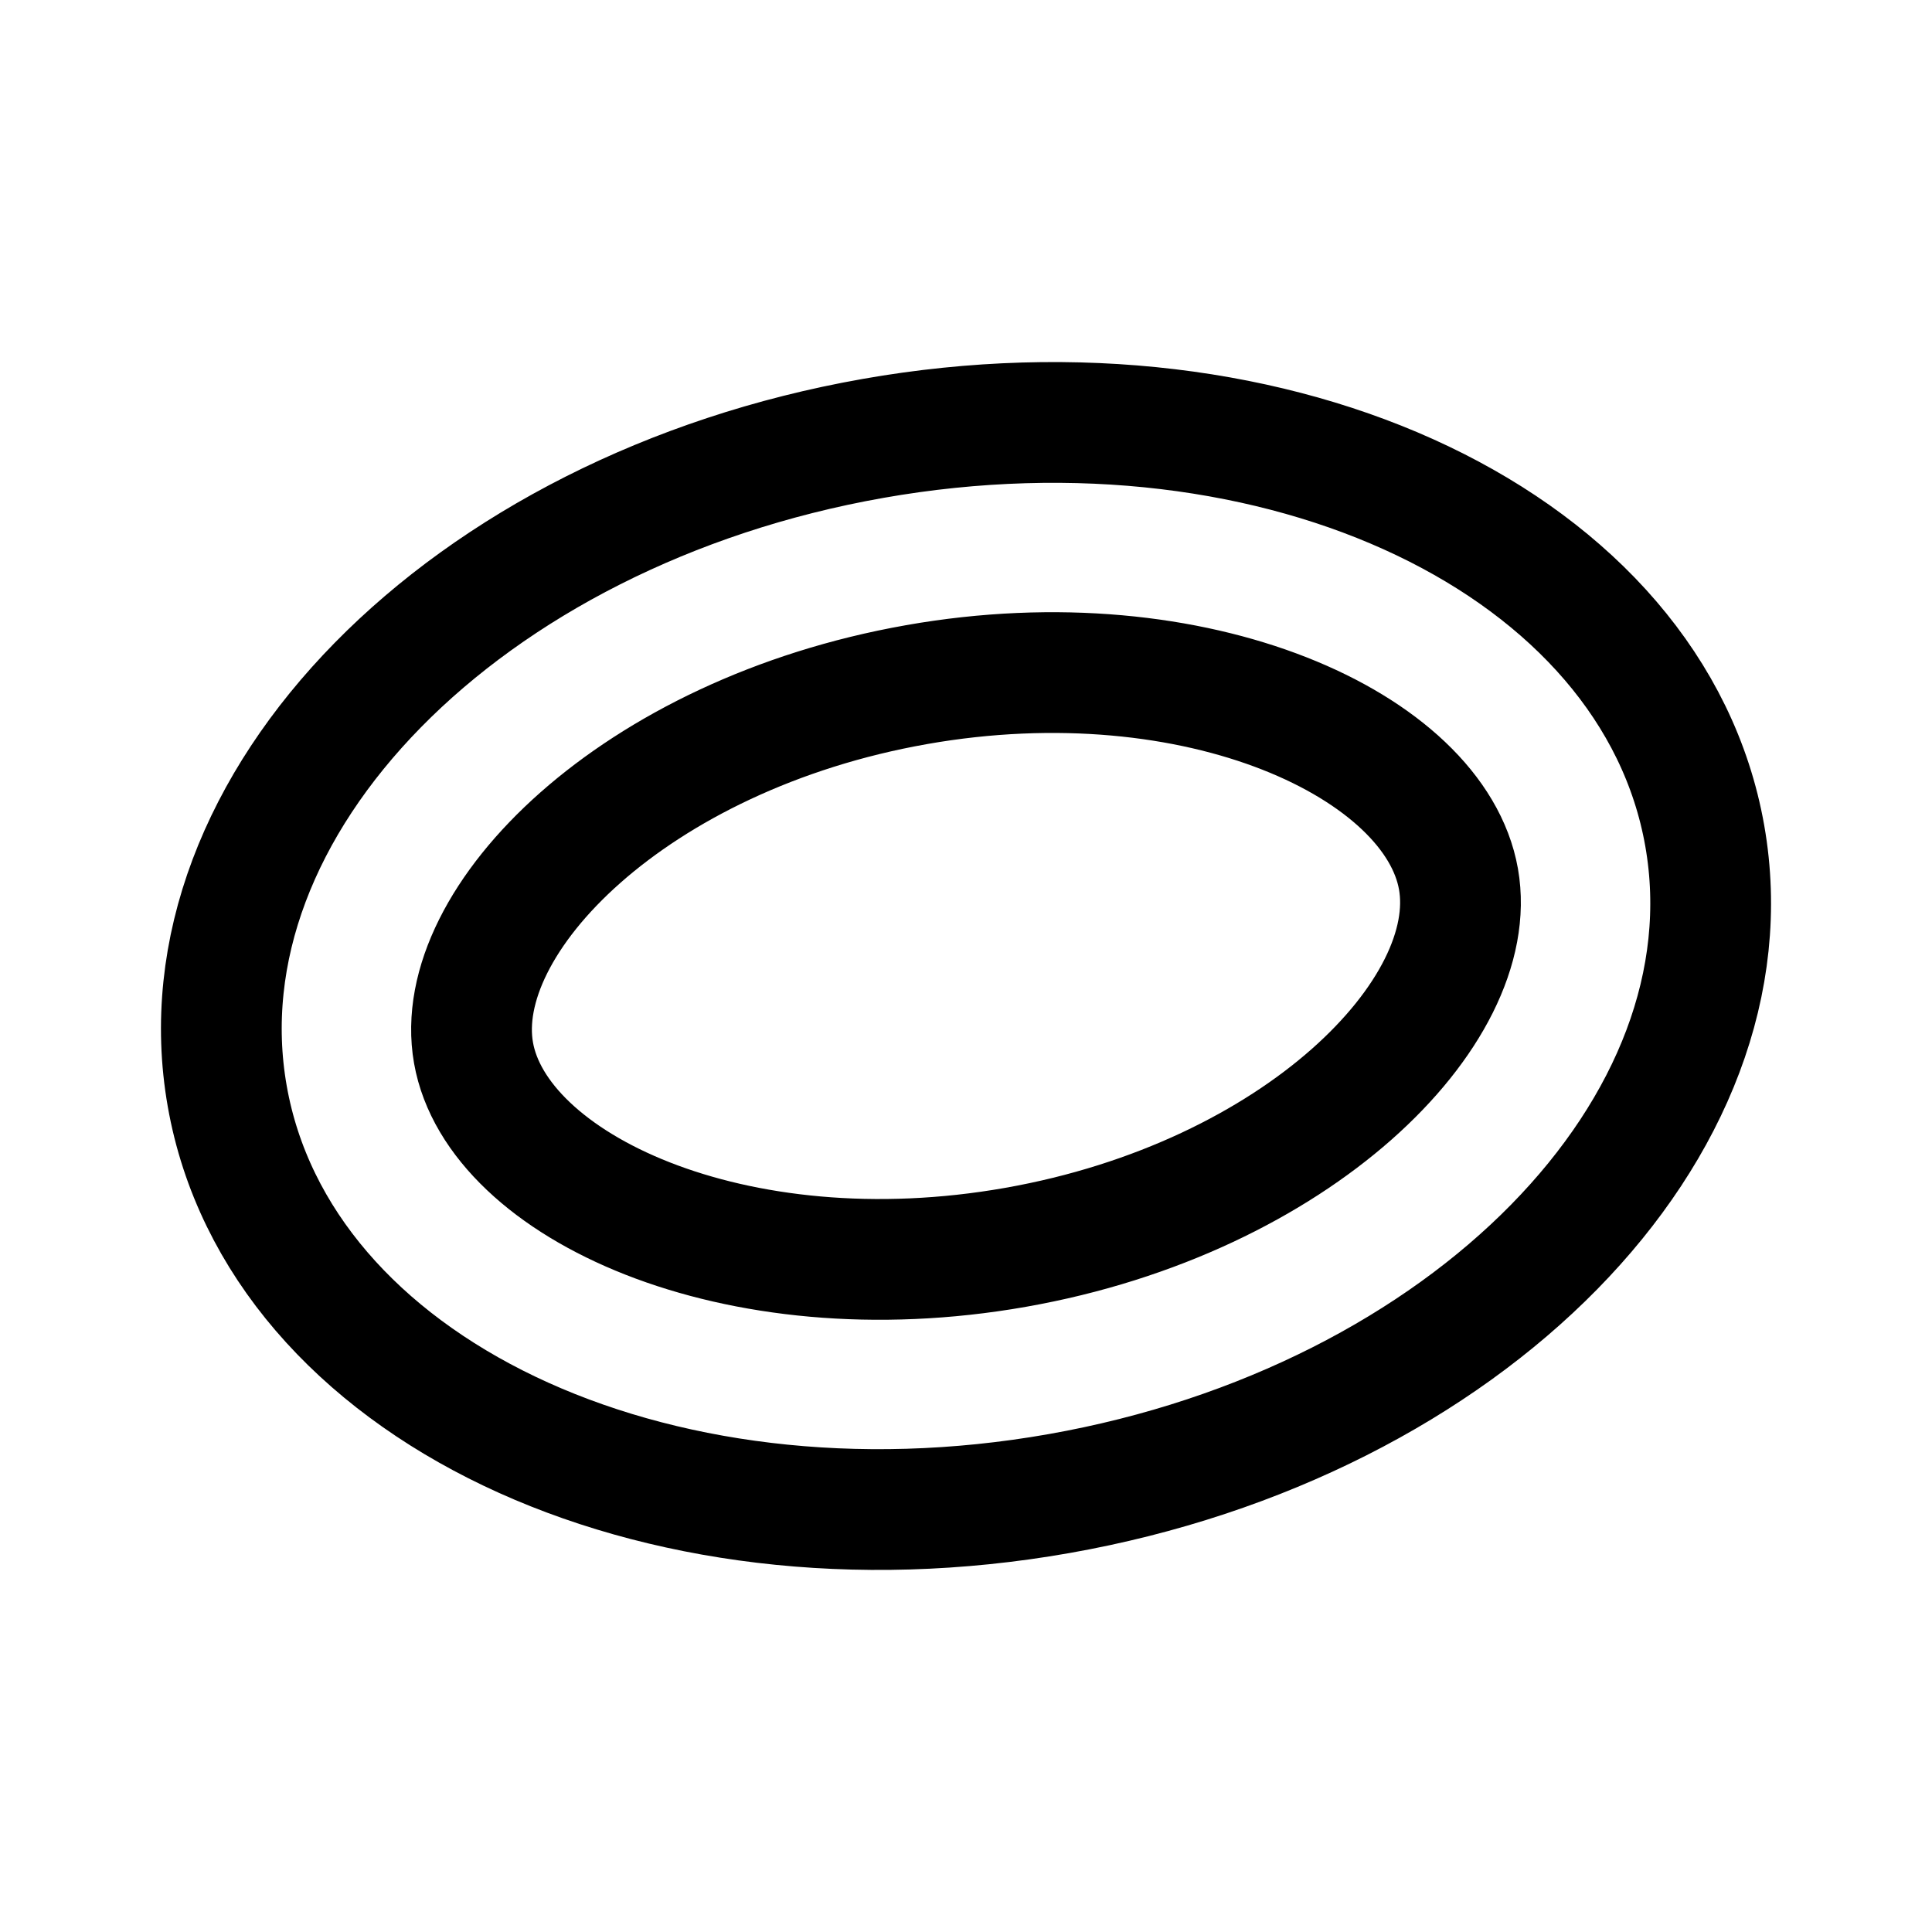 <?xml version="1.0" encoding="utf-8"?>
<svg width="800px" height="800px" viewBox="0 0 192 192" xmlns="http://www.w3.org/2000/svg" xml:space="preserve" fill="none"><path fill="#005bff" d="M86.755 43.569c40.545-7.15 77.555 10.53 82.661 39.486 5.106 28.956-23.625 58.227-64.17 65.376-40.547 7.15-77.556-10.53-82.662-39.486C17.478 79.99 46.208 50.718 86.755 43.57Zm4.316 24.472C63.058 72.98 44.73 91.43 47.057 104.63c2.327 13.197 25.86 24.268 53.873 19.328 28.012-4.939 46.34-23.39 44.013-36.589-2.327-13.197-25.86-24.269-53.872-19.33Z" style="fill:none;stroke:#000000;stroke-width:12;stroke-linecap:round;stroke-linejoin:round;stroke-dasharray:none;stroke-opacity:1"/></svg>
